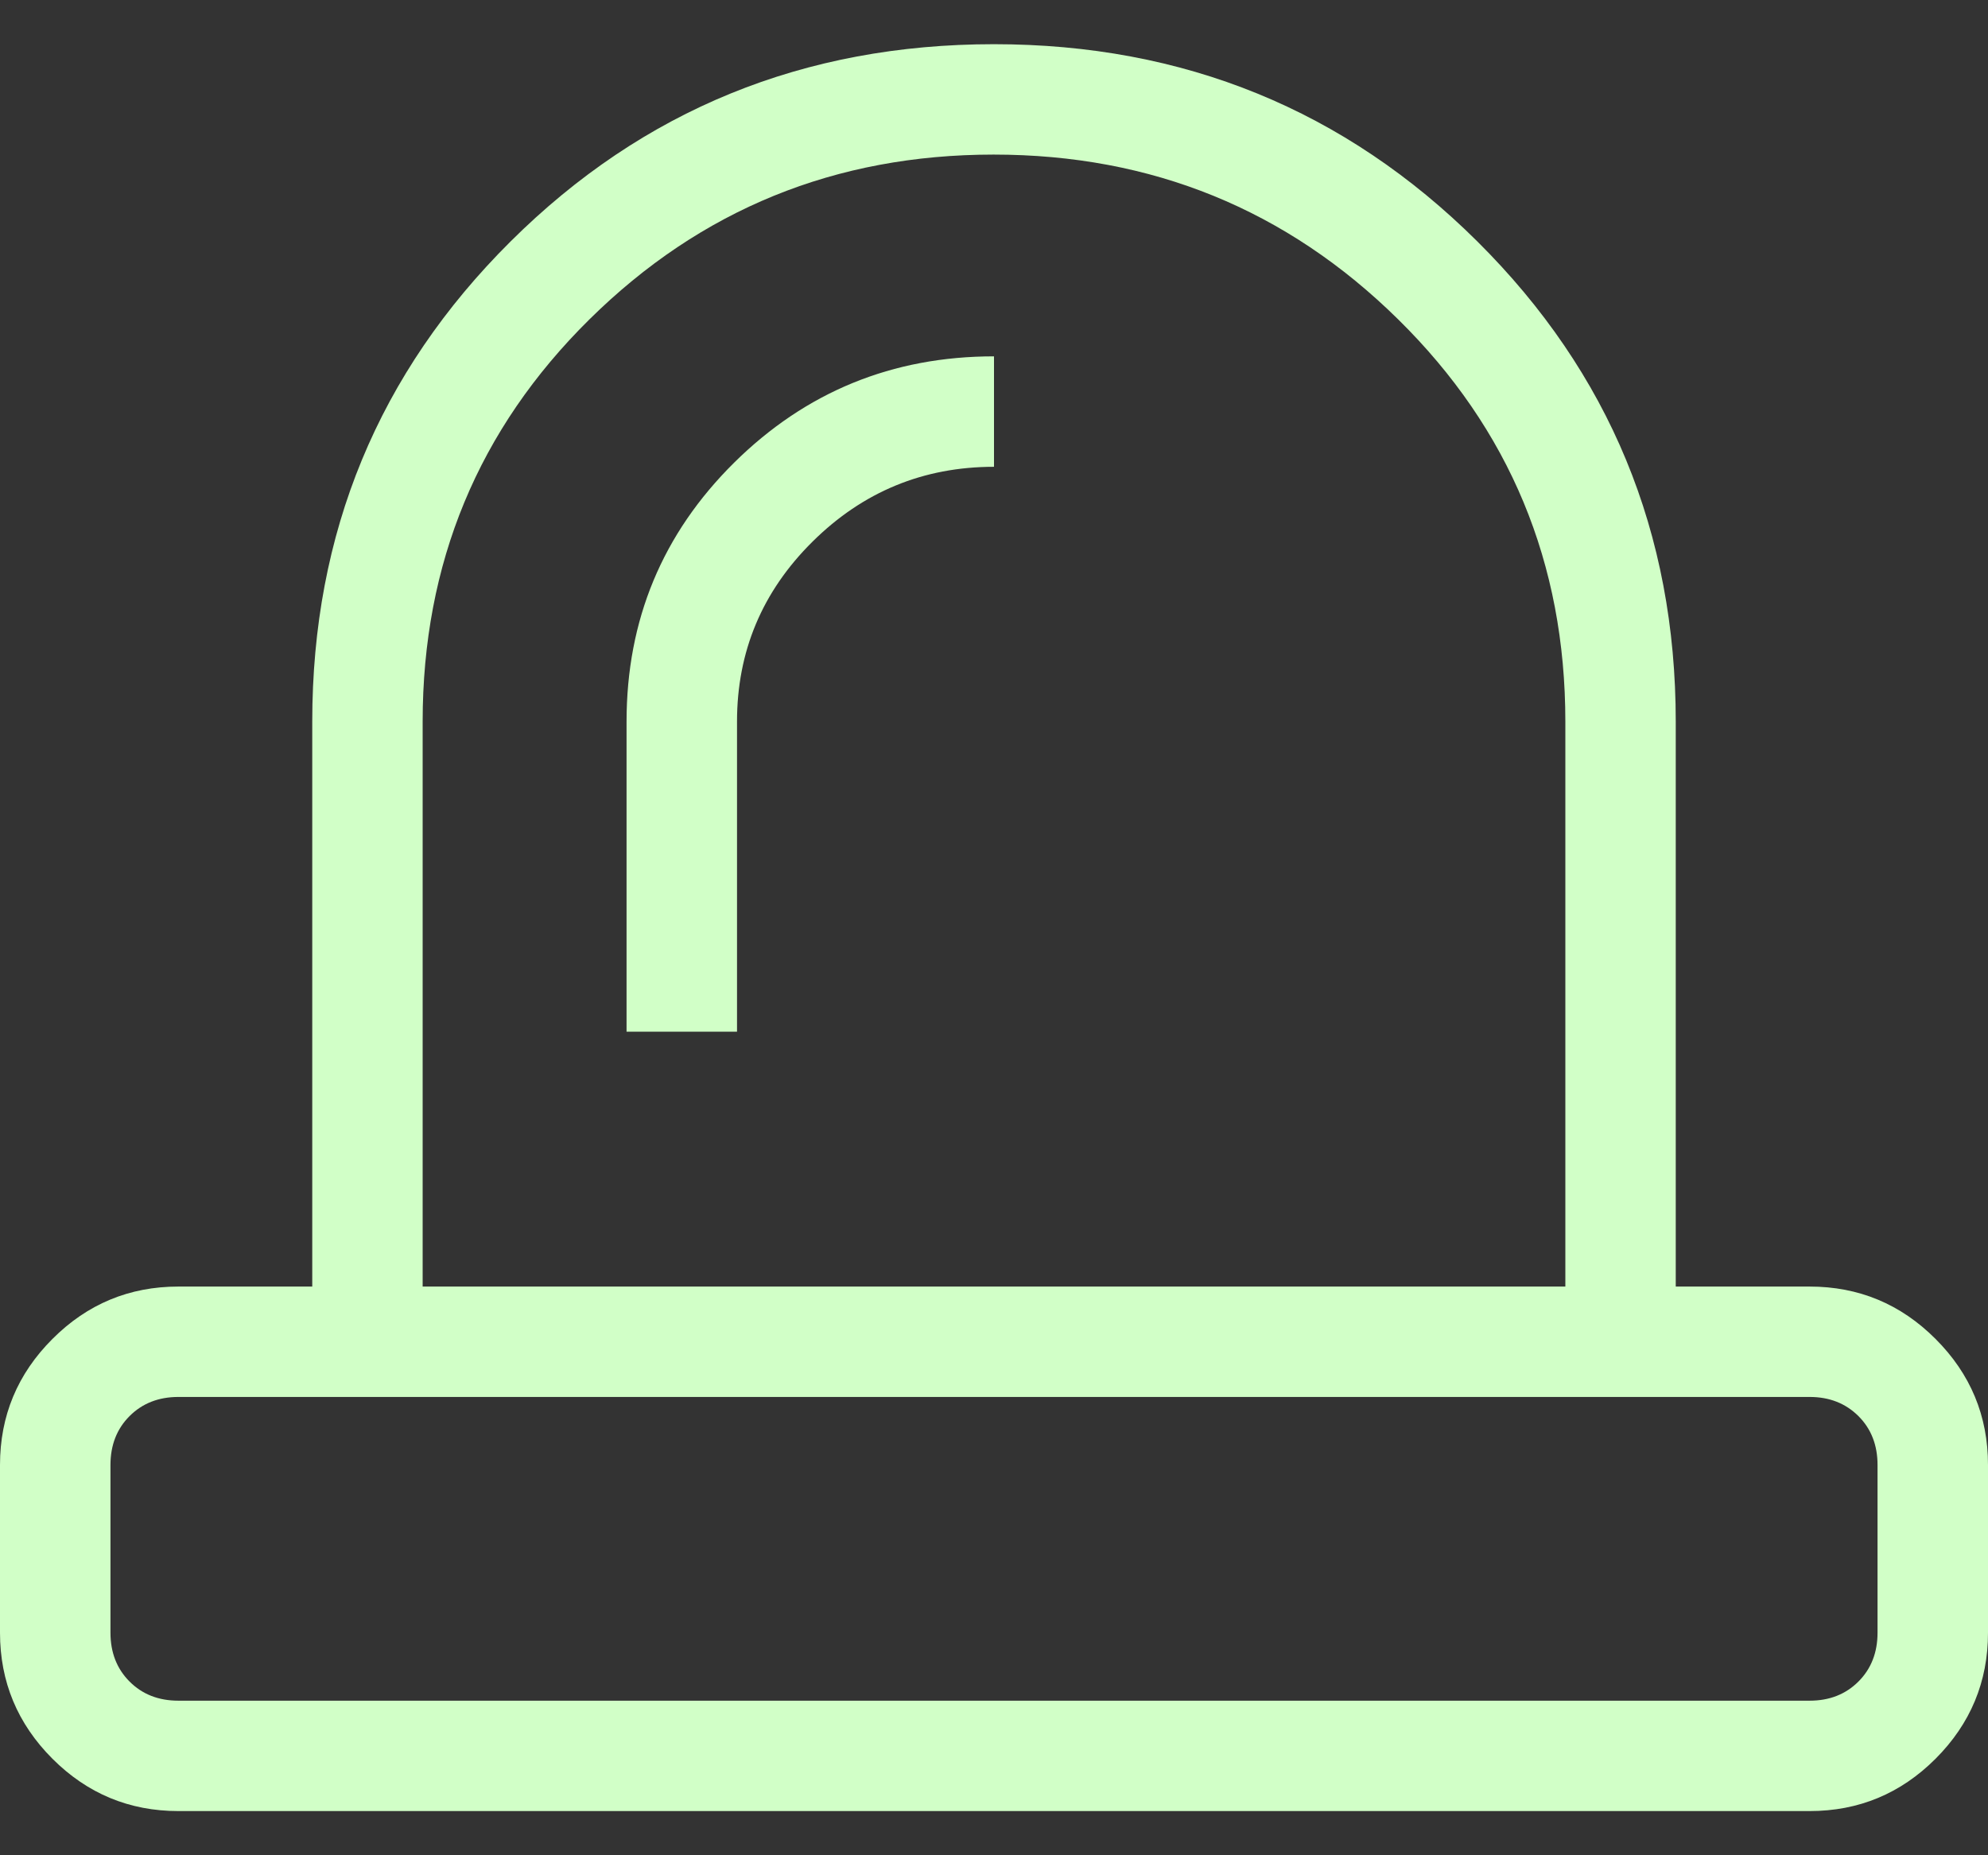 <svg width="30" height="28" viewBox="0 0 30 28" fill="none" xmlns="http://www.w3.org/2000/svg">
<rect x="0" y="0" width="30" height="28" fill="#333333" stroke="none"/>
<path d="M2.692 25.667H27.308C27.607 25.667 27.852 25.571 28.045 25.378C28.237 25.186 28.333 24.94 28.333 24.641V22.109C28.333 21.81 28.237 21.564 28.045 21.372C27.852 21.18 27.607 21.083 27.308 21.083H2.692C2.393 21.083 2.147 21.18 1.955 21.372C1.763 21.564 1.667 21.81 1.667 22.109V24.641C1.667 24.94 1.763 25.186 1.955 25.378C2.147 25.571 2.393 25.667 2.692 25.667ZM9.455 15.57H11.122V10.891C11.122 9.833 11.501 8.928 12.261 8.175C13.021 7.422 13.934 7.045 15 7.045V5.378C13.466 5.378 12.158 5.914 11.077 6.984C9.996 8.055 9.455 9.357 9.455 10.891V15.57ZM6.378 19.417H23.622V10.891C23.622 8.5 22.781 6.476 21.098 4.819C19.416 3.162 17.381 2.333 14.994 2.333C12.607 2.333 10.574 3.162 8.896 4.819C7.218 6.476 6.378 8.5 6.378 10.891V19.417ZM2.692 27.333C1.952 27.333 1.318 27.07 0.791 26.543C0.264 26.015 0 25.381 0 24.641V22.109C0 21.369 0.264 20.735 0.791 20.208C1.318 19.68 1.952 19.417 2.692 19.417H4.712V10.891C4.712 8.043 5.71 5.627 7.706 3.643C9.702 1.659 12.133 0.667 14.999 0.667C17.865 0.667 20.296 1.659 22.293 3.643C24.29 5.627 25.288 8.043 25.288 10.891V19.417H27.308C28.048 19.417 28.682 19.68 29.209 20.208C29.736 20.735 30 21.369 30 22.109V24.641C30 25.381 29.736 26.015 29.209 26.543C28.682 27.07 28.048 27.333 27.308 27.333H2.692Z" fill="#D1FFC7"/>
</svg>
